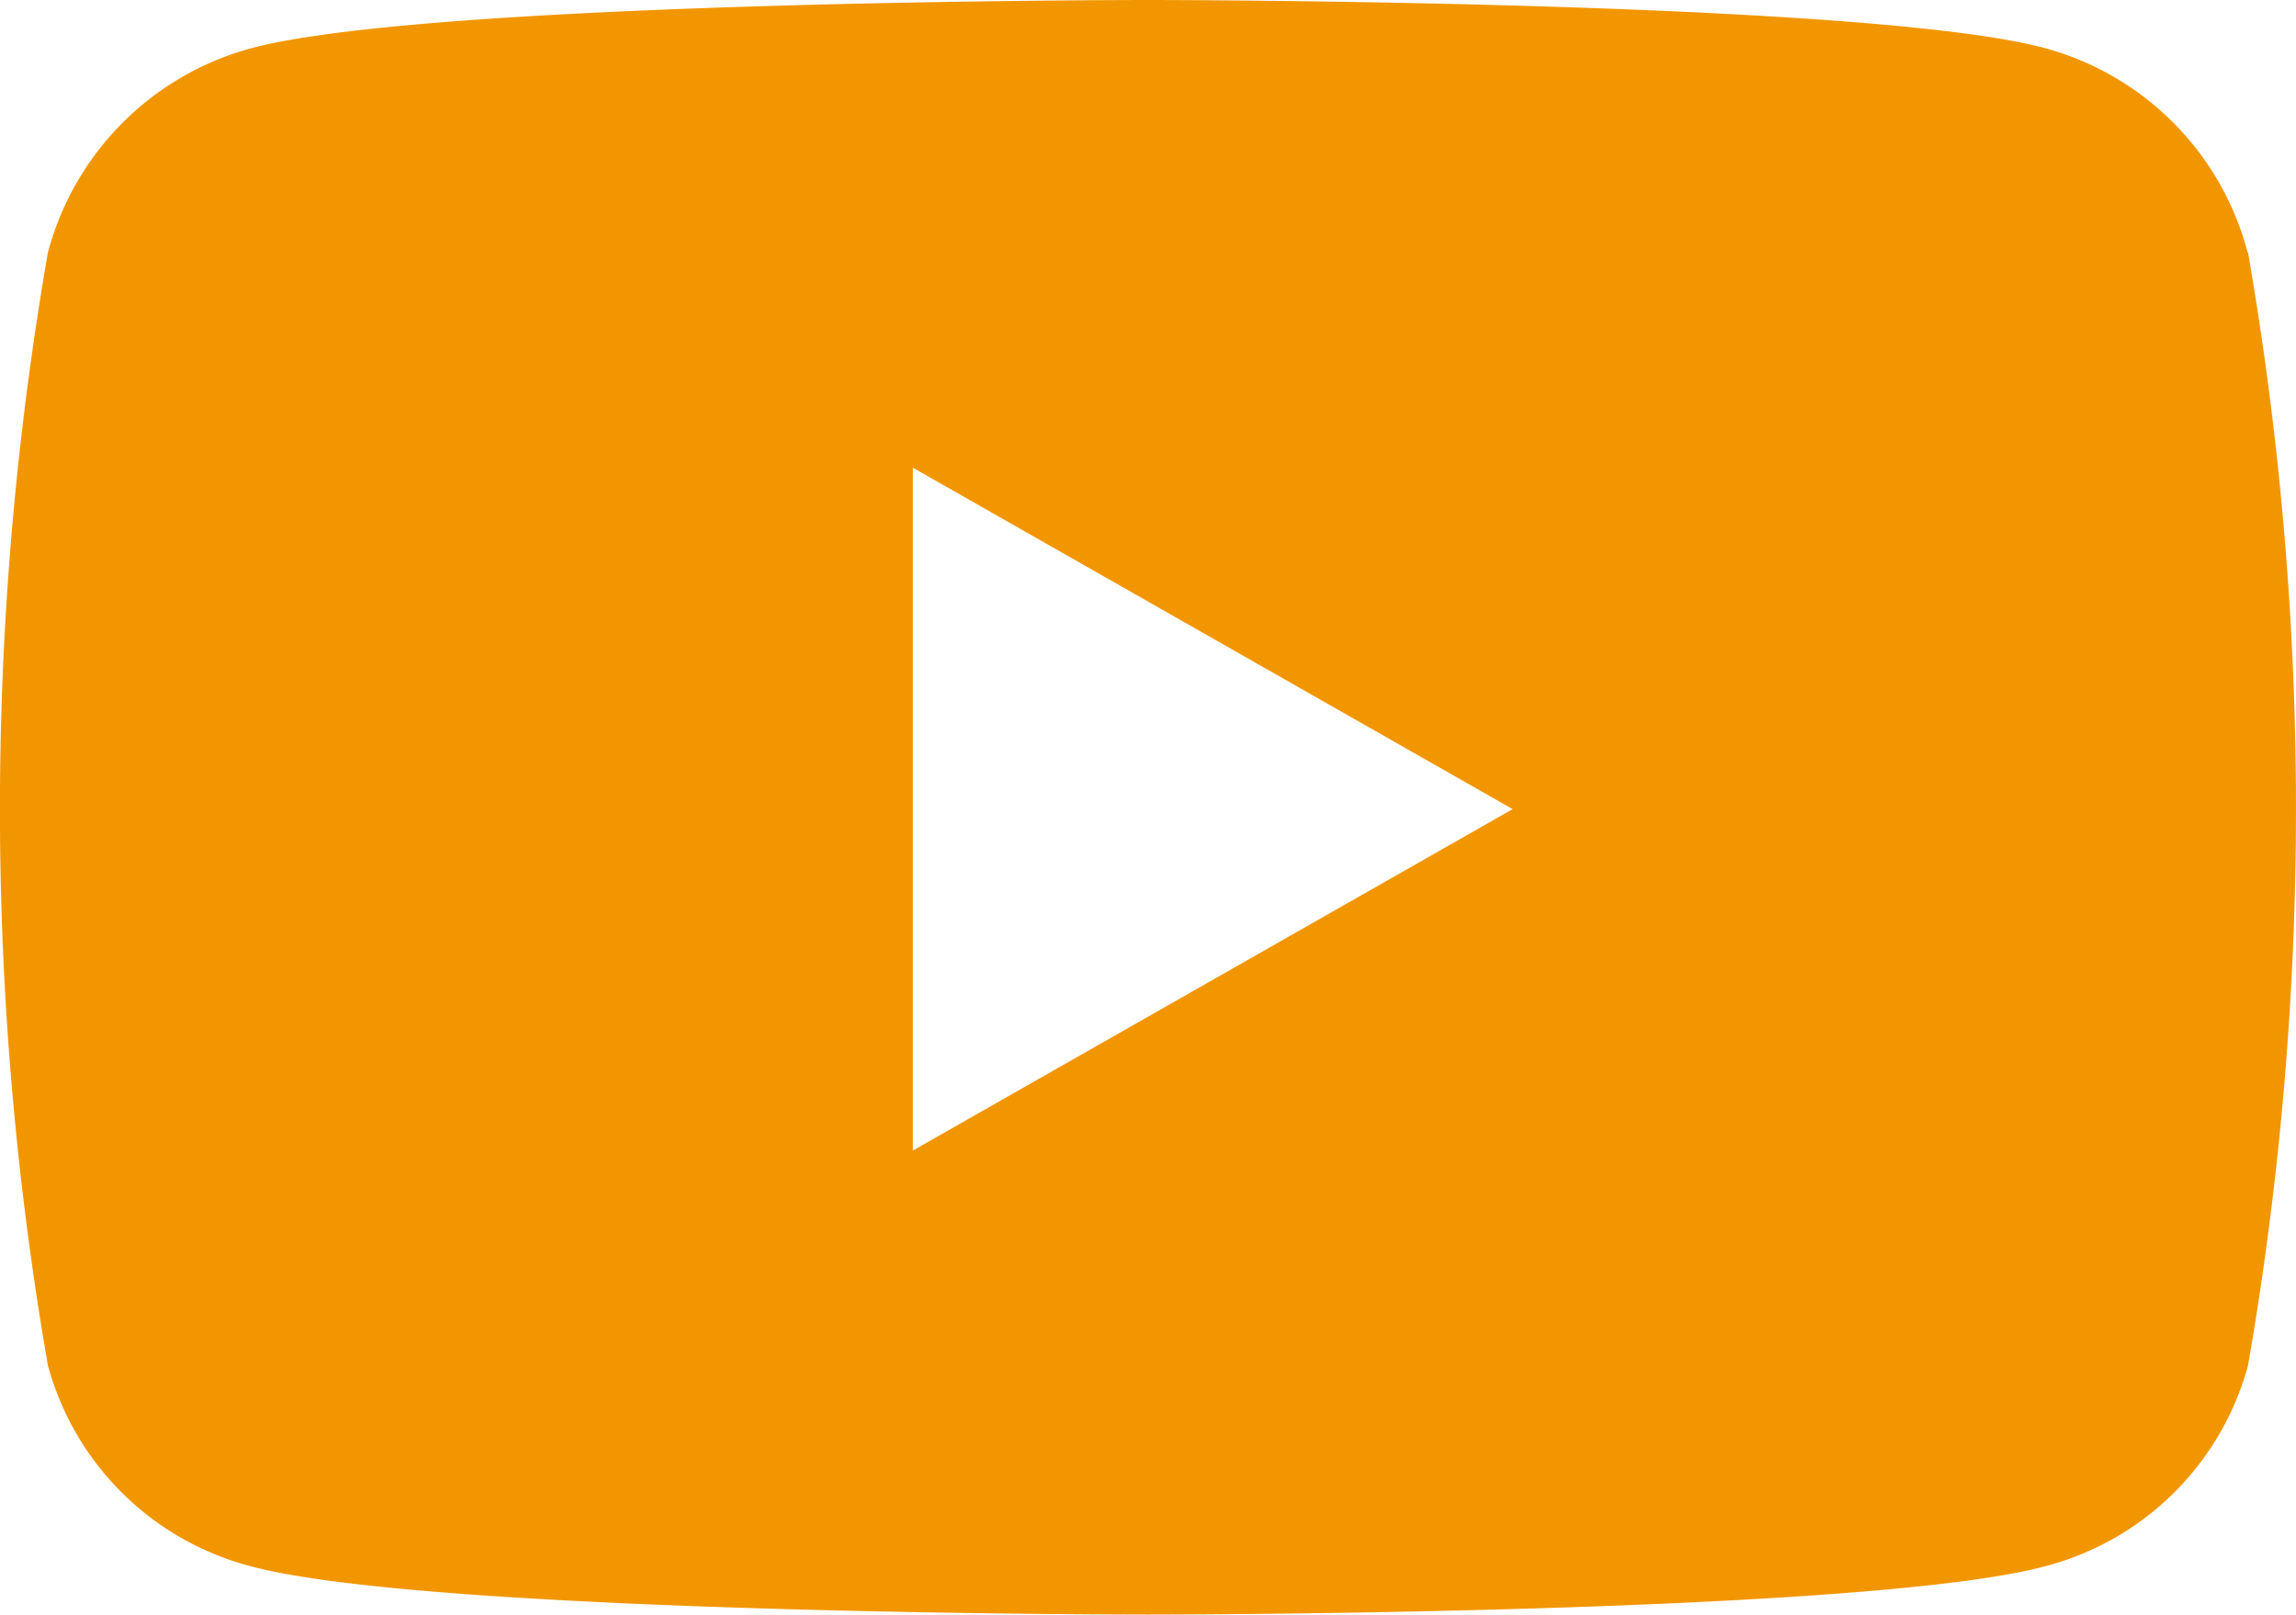<svg xmlns="http://www.w3.org/2000/svg" width="30.939" height="21.751" viewBox="0 0 30.939 21.751">
    <path d="M77.287 131.4a3.873 3.873 0 0 0-2.736-2.753C72.144 128 62.469 128 62.469 128s-9.675 0-12.088.651a3.883 3.883 0 0 0-2.736 2.753 43.806 43.806 0 0 0 0 14.988 3.833 3.833 0 0 0 2.736 2.708c2.413.651 12.088.651 12.088.651s9.675 0 12.088-.651a3.833 3.833 0 0 0 2.736-2.708 43.807 43.807 0 0 0 0-14.988zM59.3 143.5v-9.2l8.083 4.6z" transform="translate(-47 -128)" style="fill:#f29600"/>
</svg>
